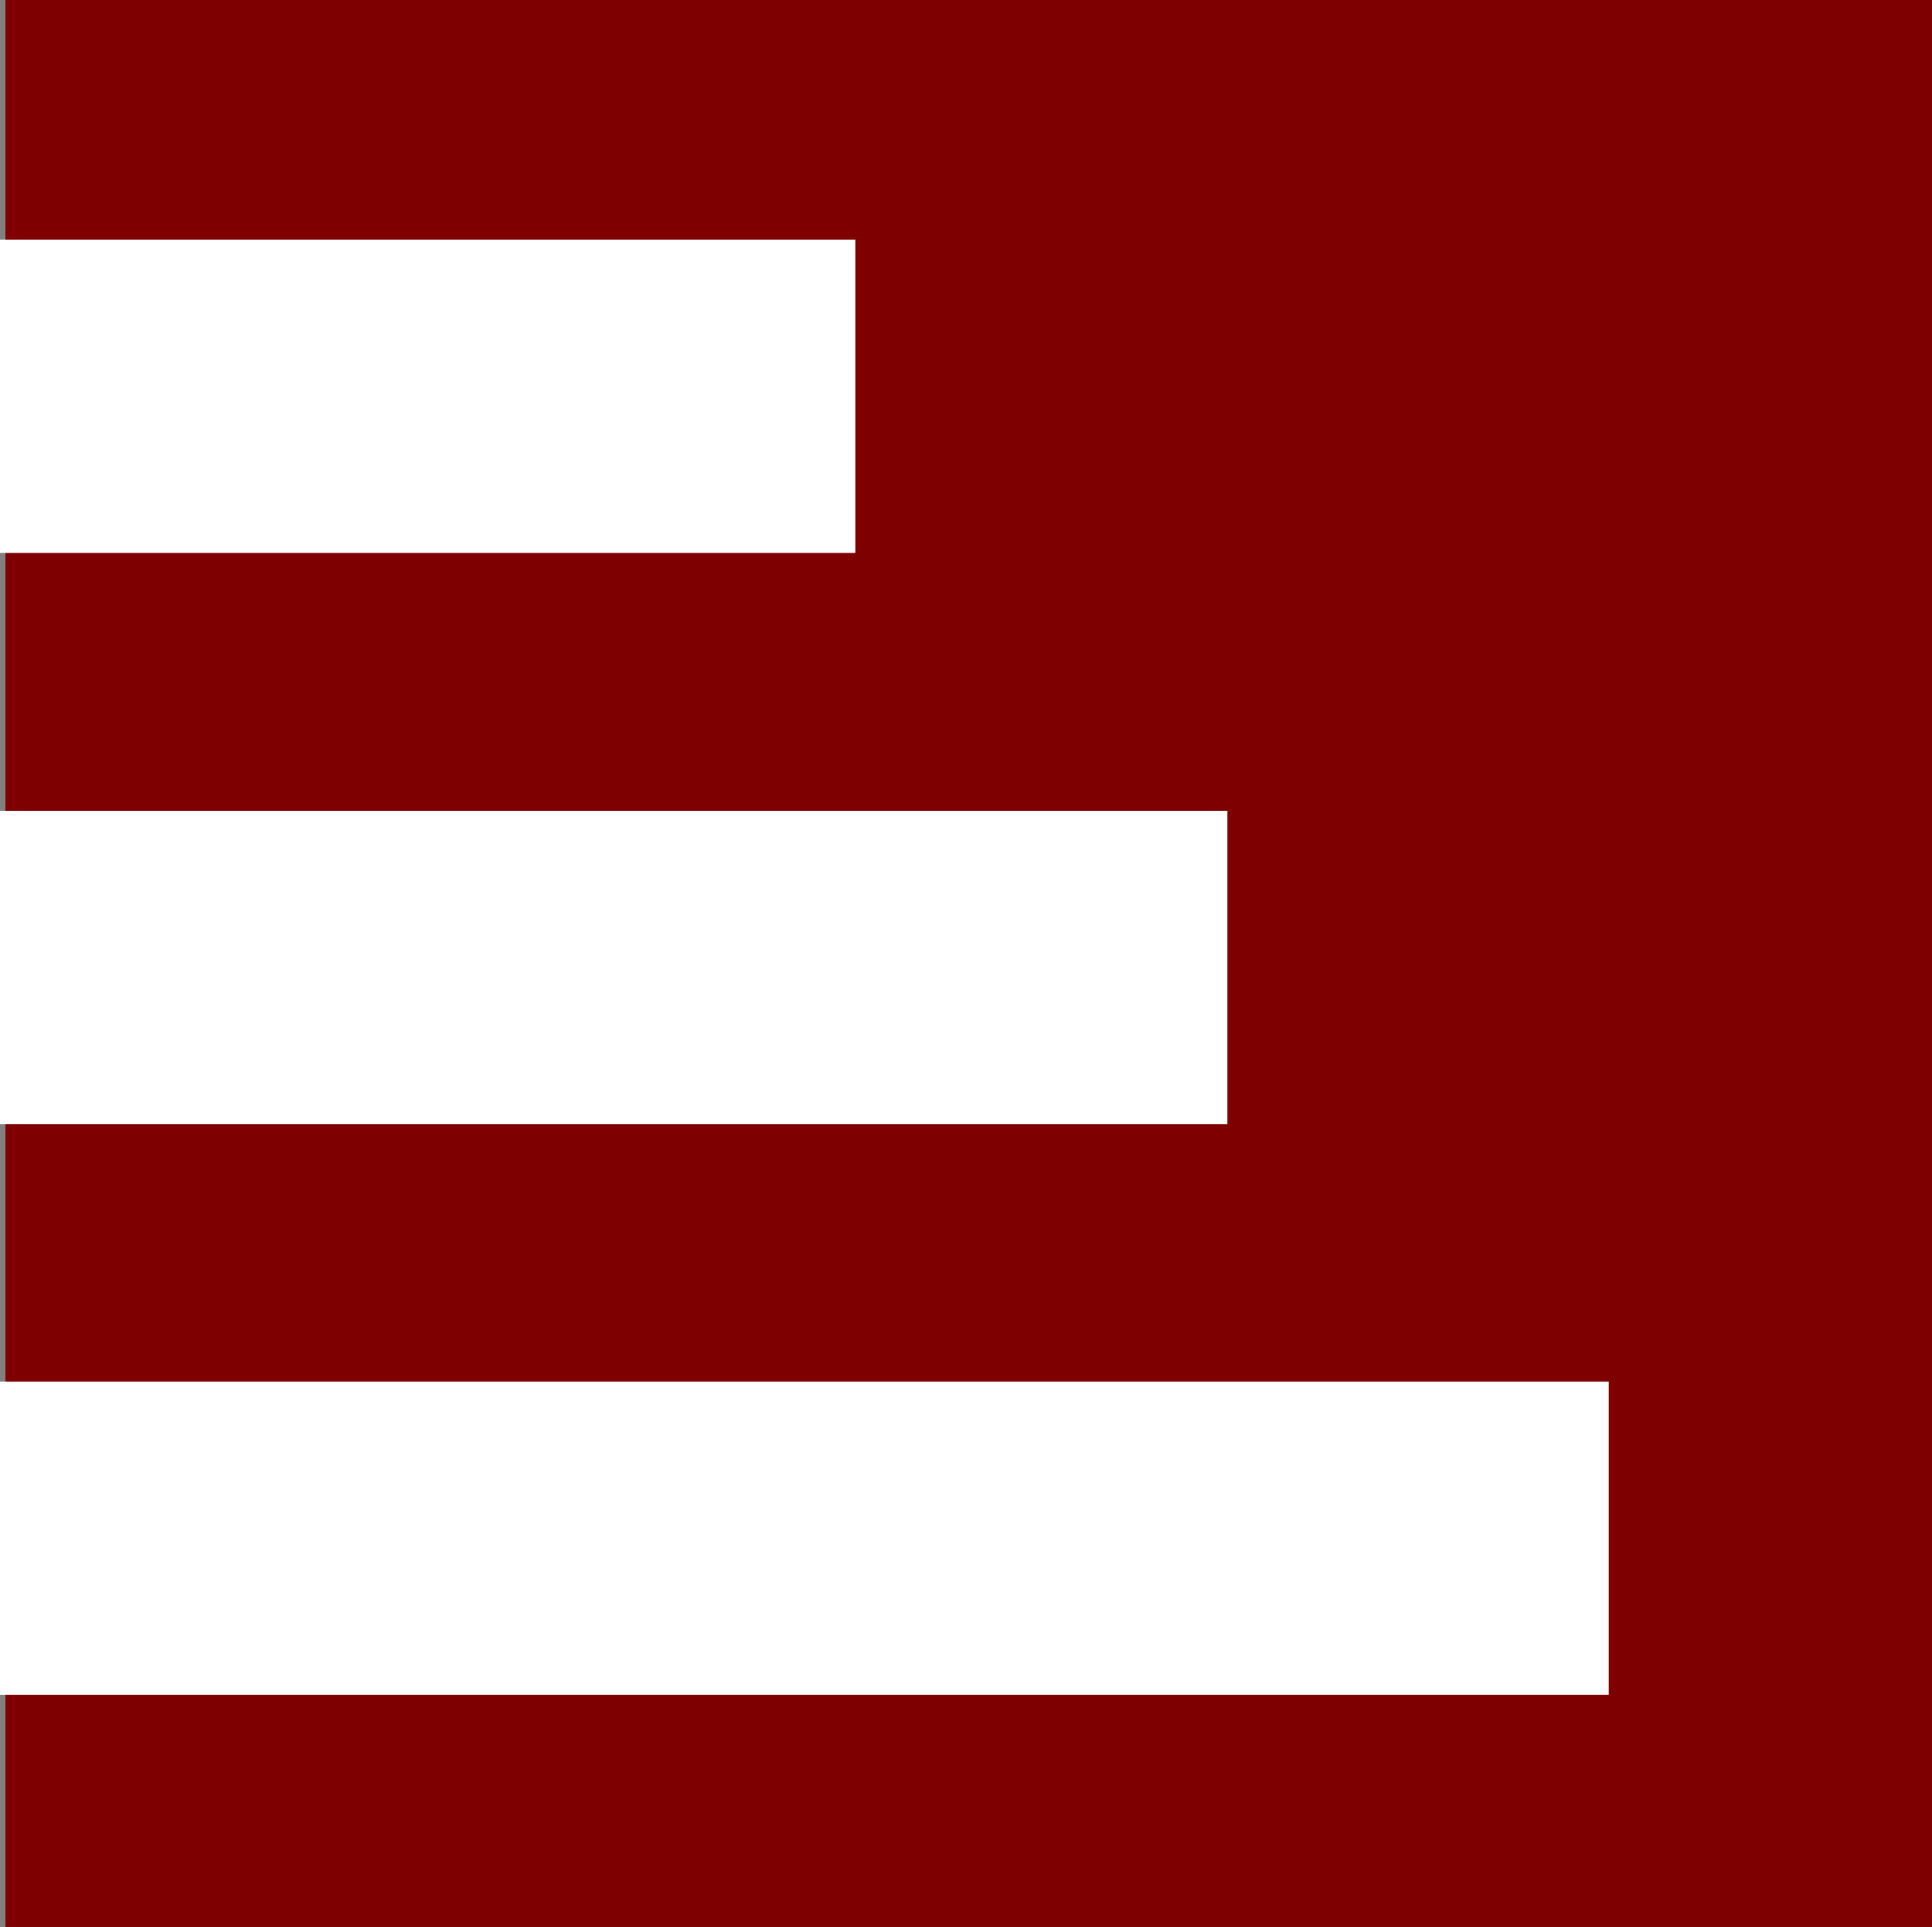 <?xml version="1.0" encoding="UTF-8"?> <svg xmlns="http://www.w3.org/2000/svg" id="_Слой_2" data-name="Слой 2" viewBox="0 0 70.88 70.68"><rect x="0" y="0" width="70.88" height="70.68" fill="#808080" stroke="none"/> <defs> <style> .cls-1 { fill: #7f0000; } .cls-1, .cls-2 { stroke-width: 0px; } .cls-2 { fill: #fff; } </style> </defs> <g id="_Слой_2-2" data-name=" Слой 2"> <g id="_Слой_3" data-name=" Слой 3"> <g> <rect class="cls-1" x=".2" width="70.68" height="70.68"></rect> <rect class="cls-2" y="8.79" width="31.38" height="11.49"></rect> <rect class="cls-2" y="29.74" width="45.03" height="11.49"></rect> <rect class="cls-2" y="50.68" width="59.02" height="11.49"></rect> </g> </g> </g> </svg> 
